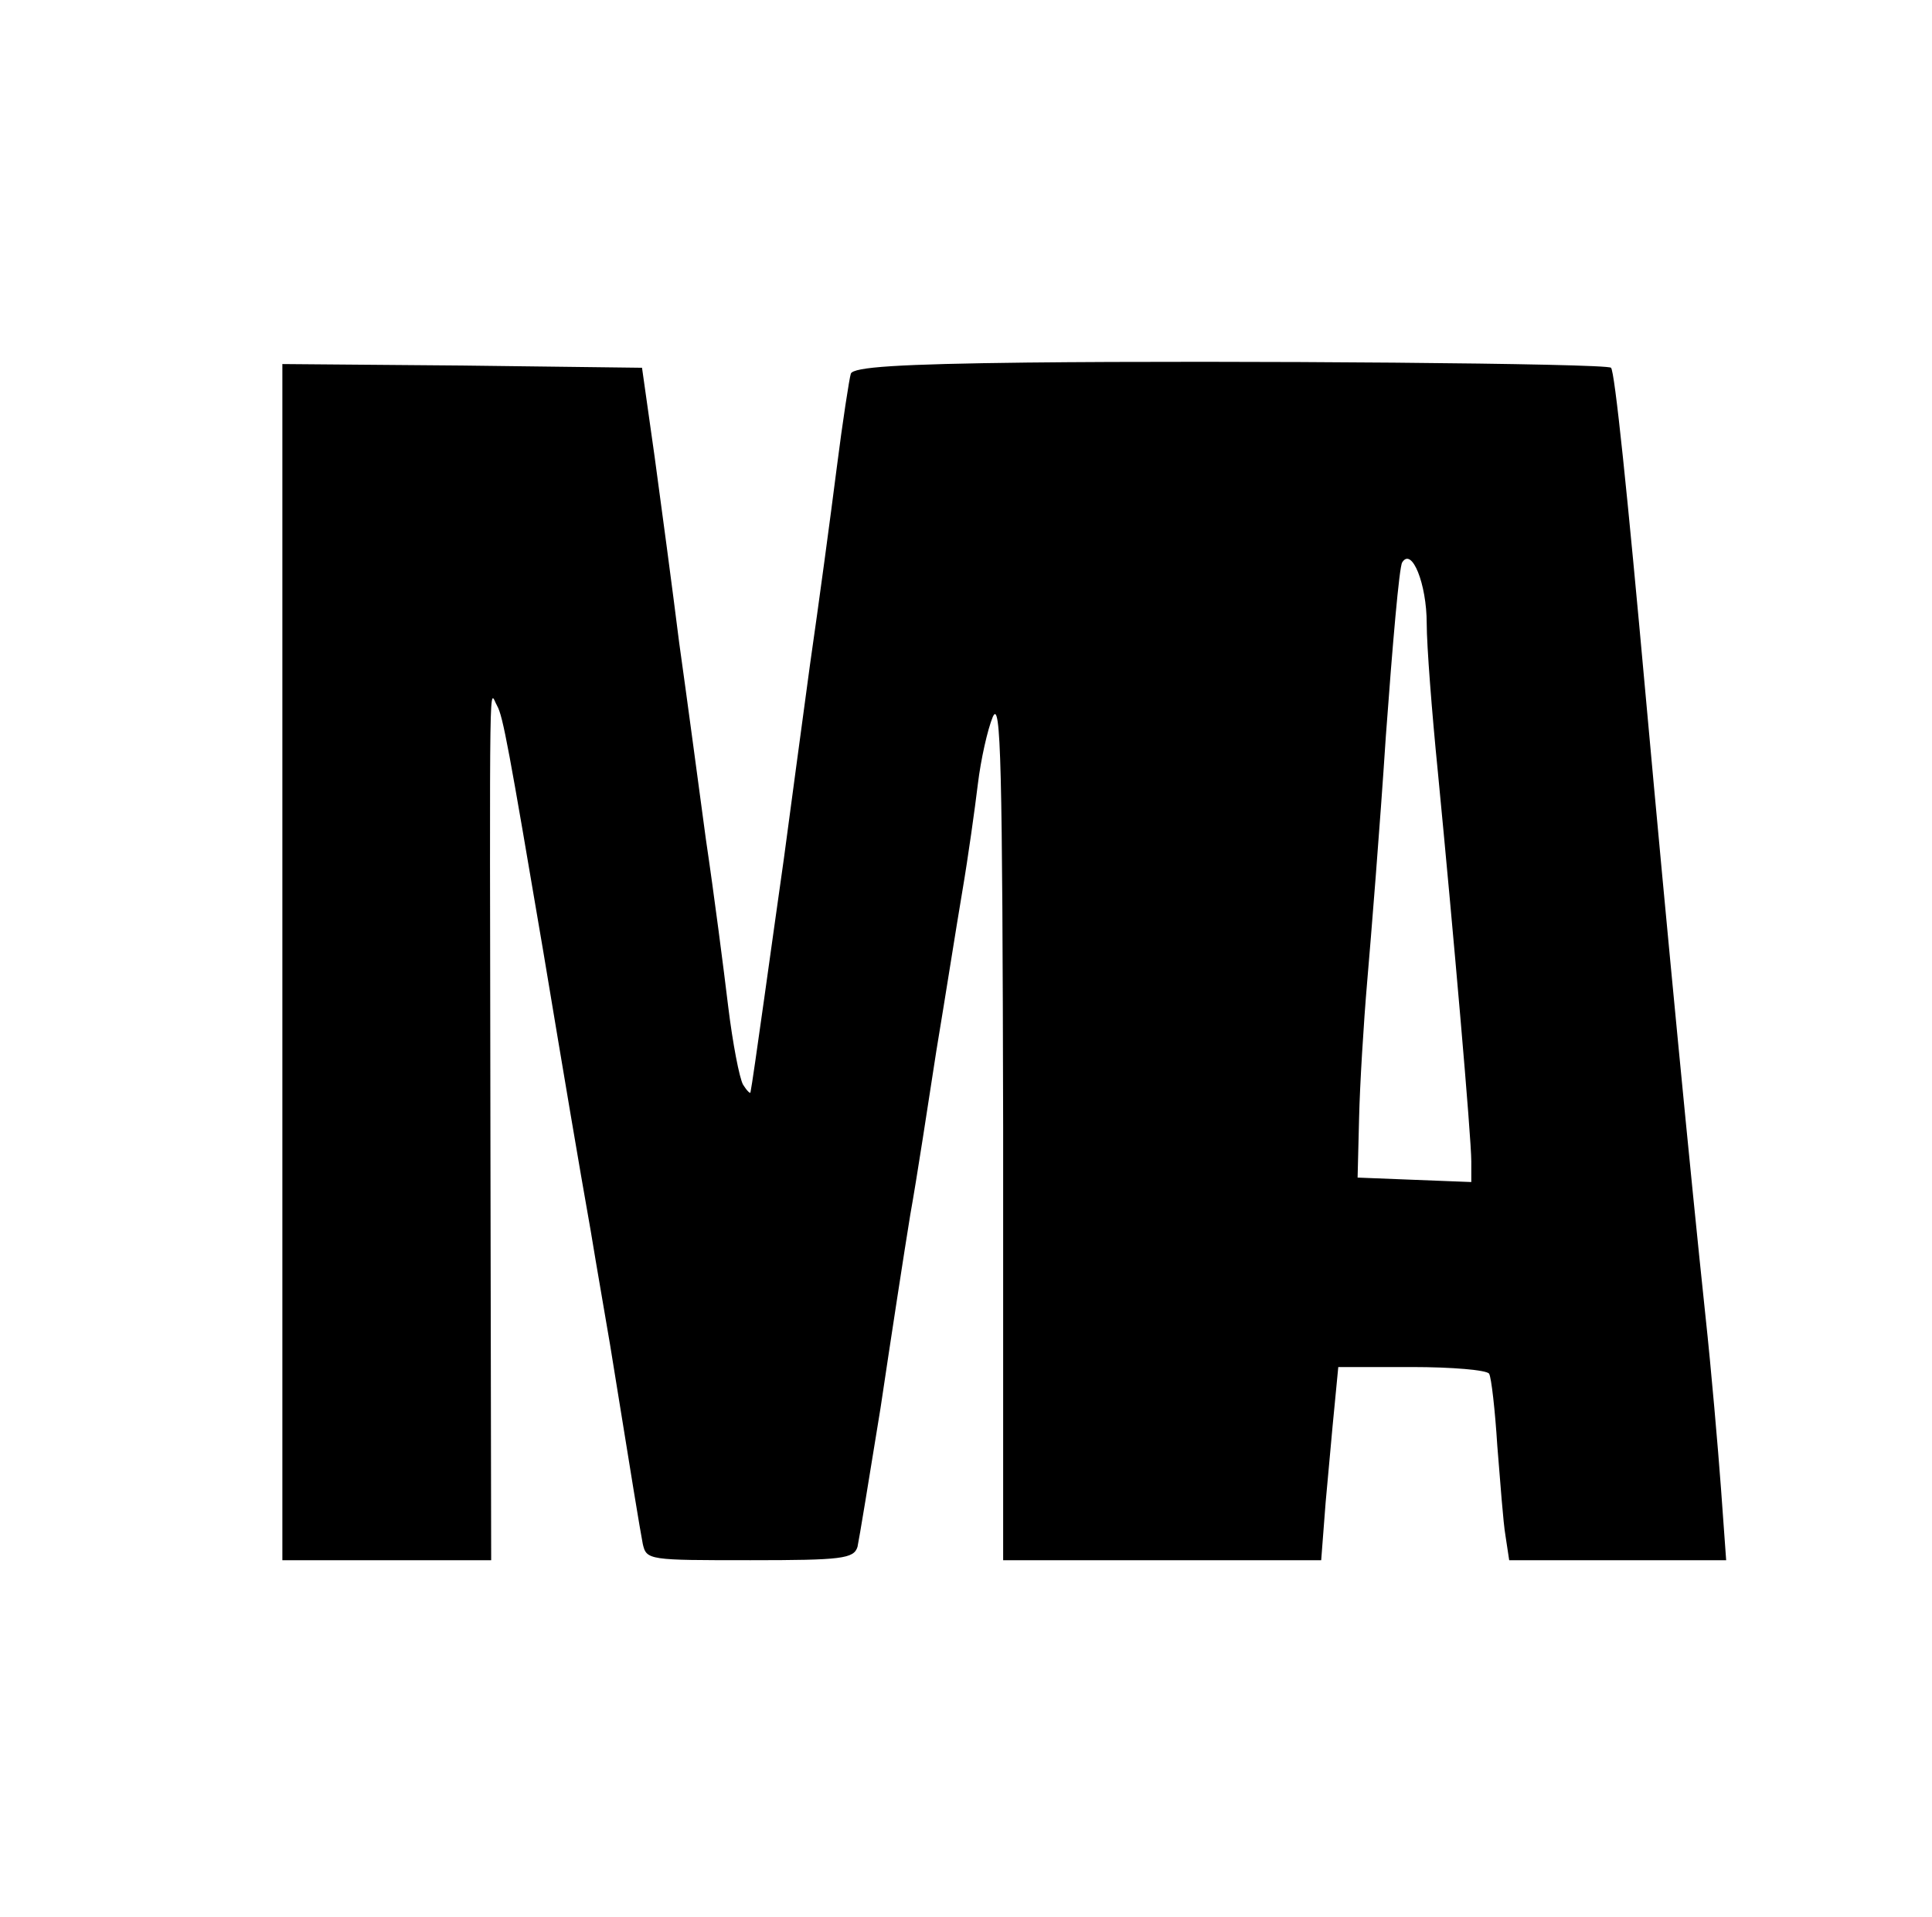 <?xml version="1.0" standalone="no"?>
<!DOCTYPE svg PUBLIC "-//W3C//DTD SVG 20010904//EN"
 "http://www.w3.org/TR/2001/REC-SVG-20010904/DTD/svg10.dtd">
<svg version="1.0" xmlns="http://www.w3.org/2000/svg"
 width="260pt" height="258pt" viewBox="0 0 260 258"
 preserveAspectRatio="xMidYMid meet">

<g transform="translate(0,258) scale(0.1,-0.1)"
fill="#000000" stroke="none">
<path d="M1382 2092 c-173 -2 -234 -6 -237 -15 -2 -6 -11 -64 -19 -127 -8 -63
-24 -182 -36 -265 -11 -82 -27 -199 -35 -260 -14 -98 -42 -302 -45 -315 0 -3
-5 2 -10 10 -5 9 -14 56 -20 105 -6 50 -19 151 -30 225 -10 74 -26 194 -36
265 -9 72 -24 184 -33 250 l-17 120 -242 3 -242 2 0 -805 0 -805 140 0 141 0
-1 563 c-1 665 -2 606 9 587 8 -14 16 -59 62 -330 29 -174 47 -281 64 -377 8
-49 20 -117 26 -153 30 -186 40 -247 44 -268 5 -22 8 -22 145 -22 123 0 139 2
144 18 2 9 16 94 31 187 14 94 32 211 40 260 9 50 24 149 35 220 12 72 27 168
35 215 8 47 17 112 21 145 4 33 13 73 20 90 11 25 13 -62 14 -552 l0 -583 214
0 214 0 6 78 c4 42 9 101 12 130 l5 52 99 0 c54 0 101 -4 104 -9 3 -5 8 -49
11 -97 4 -49 8 -104 11 -121 l5 -33 146 0 146 0 -7 97 c-4 54 -13 159 -21 233
-20 189 -51 510 -80 830 -25 277 -42 441 -47 445 -5 6 -511 10 -786 7z m538
-351 c0 -30 7 -120 15 -200 21 -217 45 -492 45 -524 l0 -28 -77 3 -76 3 2 80
c1 44 6 127 11 185 5 58 17 206 25 329 9 123 18 228 22 234 13 21 33 -29 33
-82z"/>
</g>
</svg>
